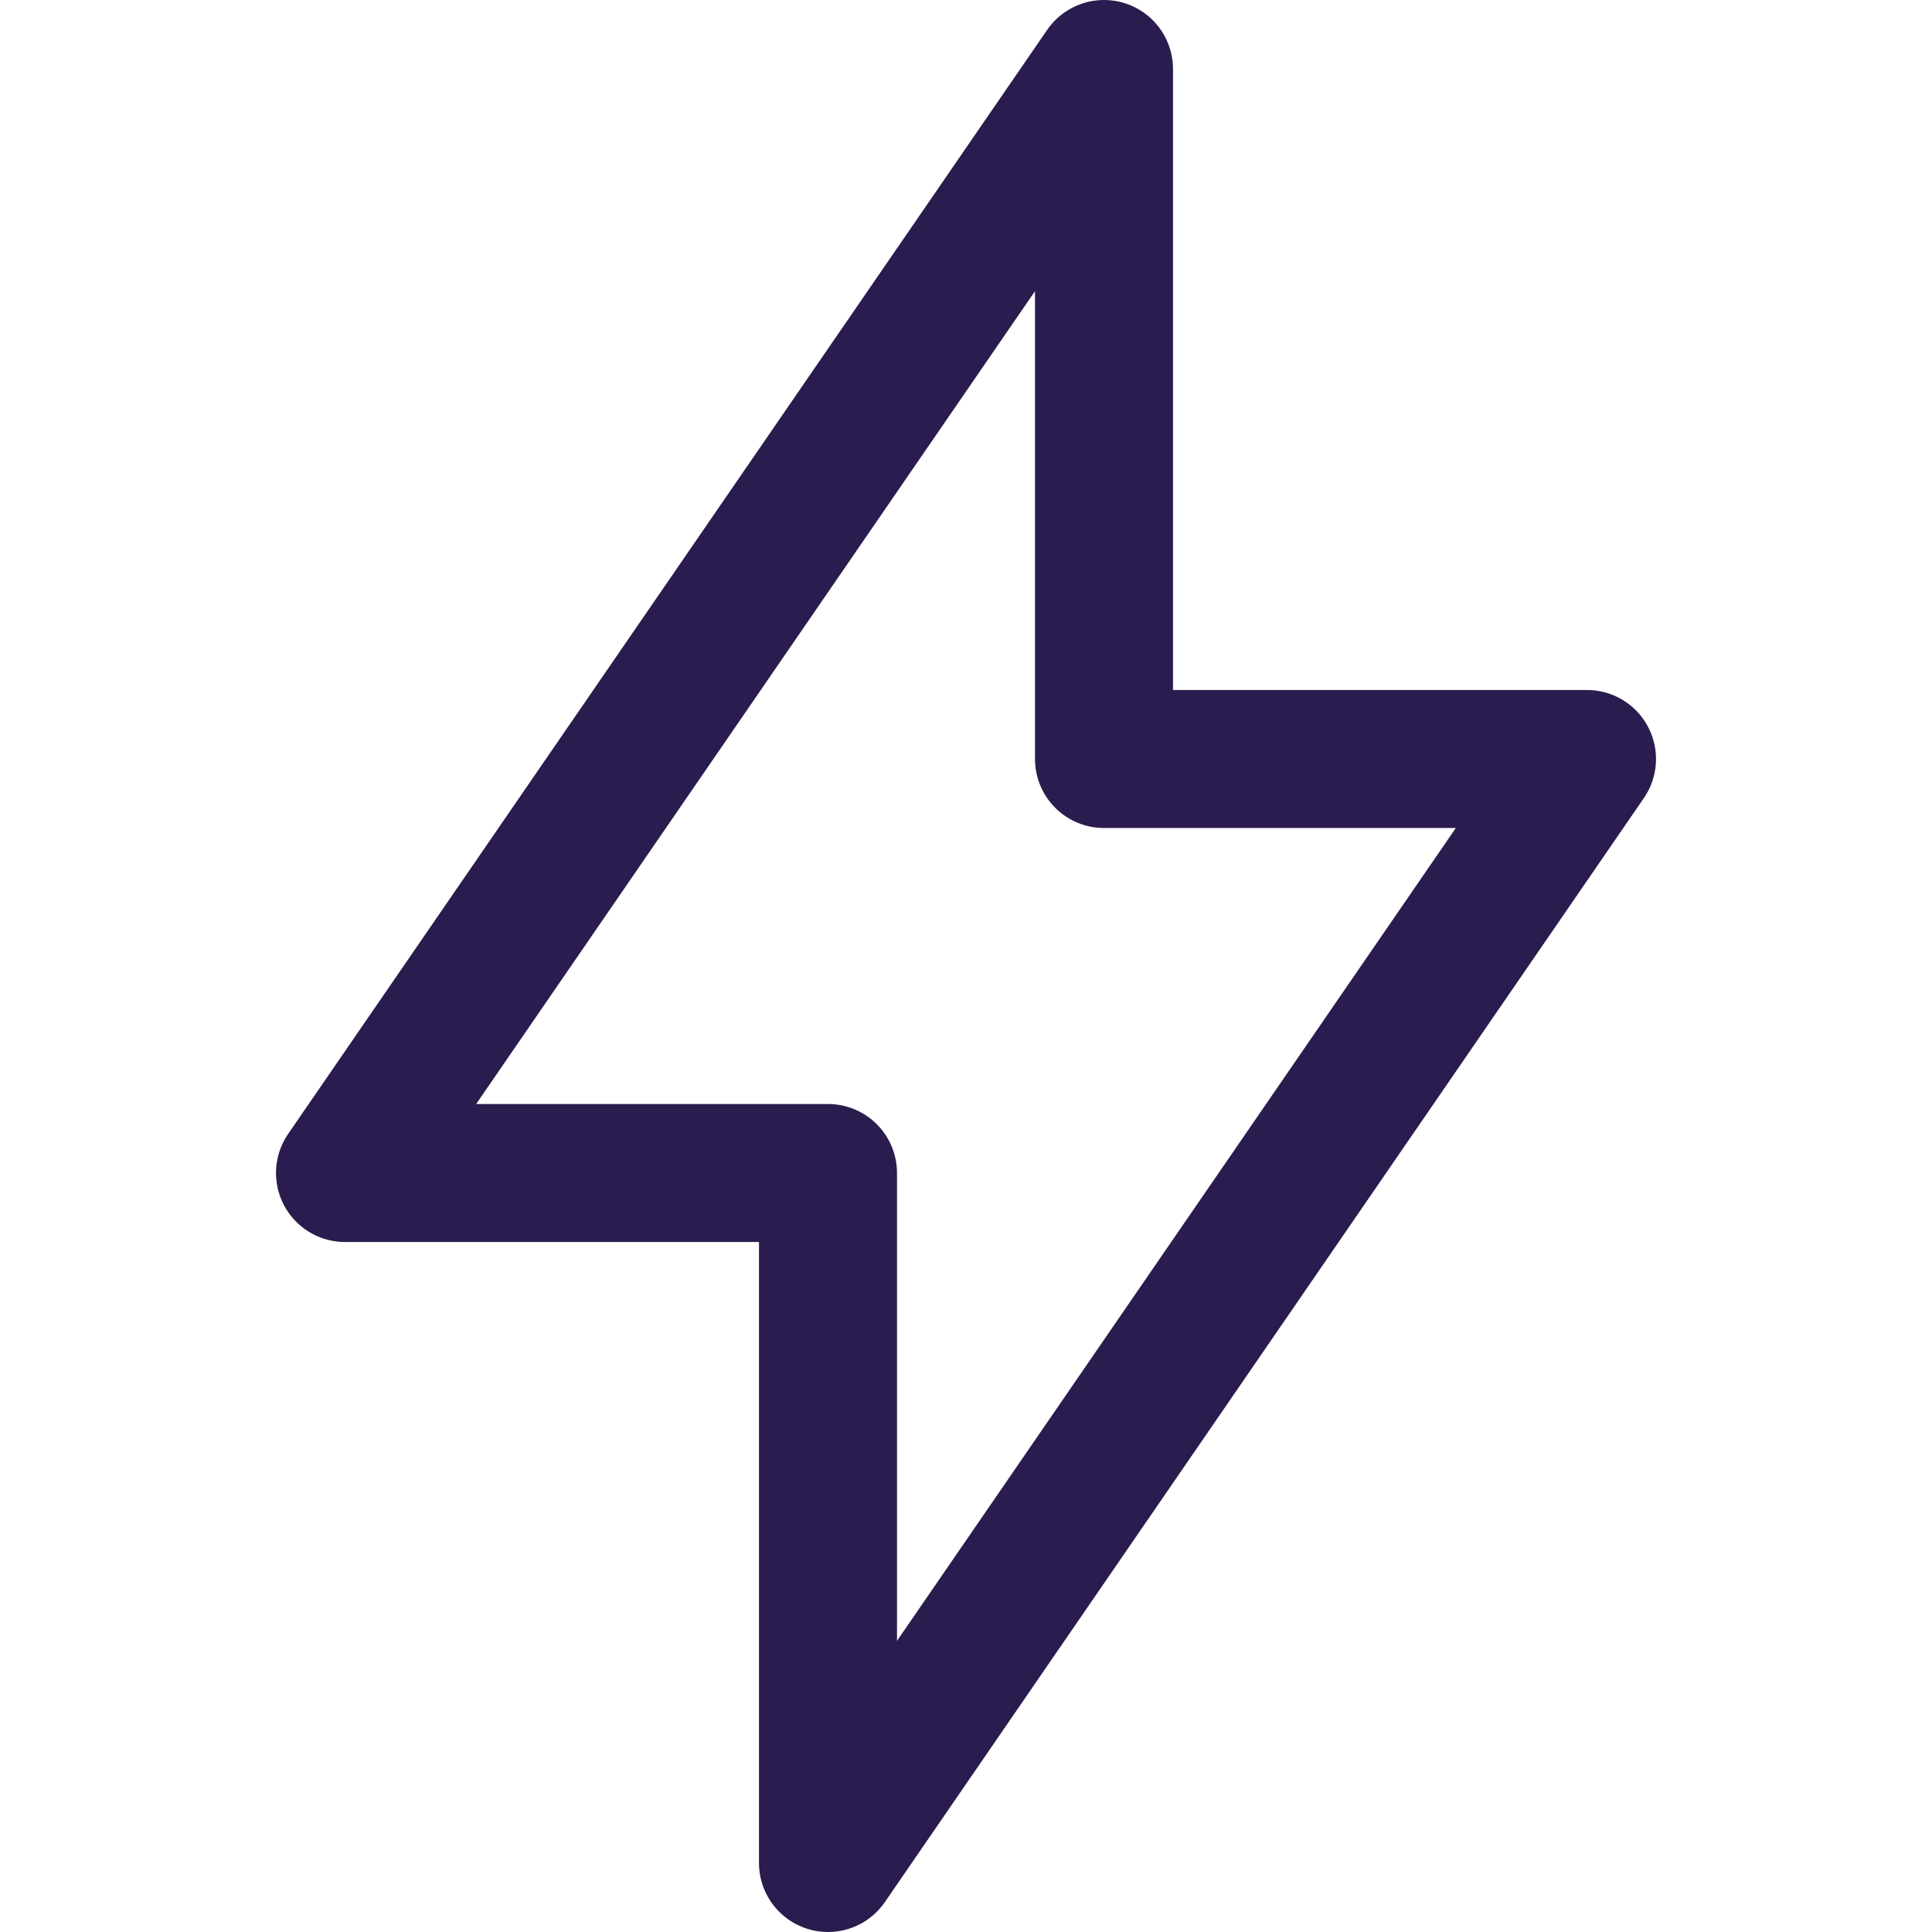 <svg width="600" height="600" viewBox="0 0 600 600" fill="none" xmlns="http://www.w3.org/2000/svg">
<g clip-path="url(#clip0_1_30)">
<path d="M342.857 21.429V235.714H492.857L257.143 578.571V364.286H107.143L342.857 21.429Z" stroke="#2A1C4E" stroke-width="42.857" stroke-linecap="round" stroke-linejoin="round"></path>
</g>
<defs>
<clipPath id="clip0_1_30">
<rect width="600" height="600" fill="white"></rect>
</clipPath>
</defs>
</svg>
